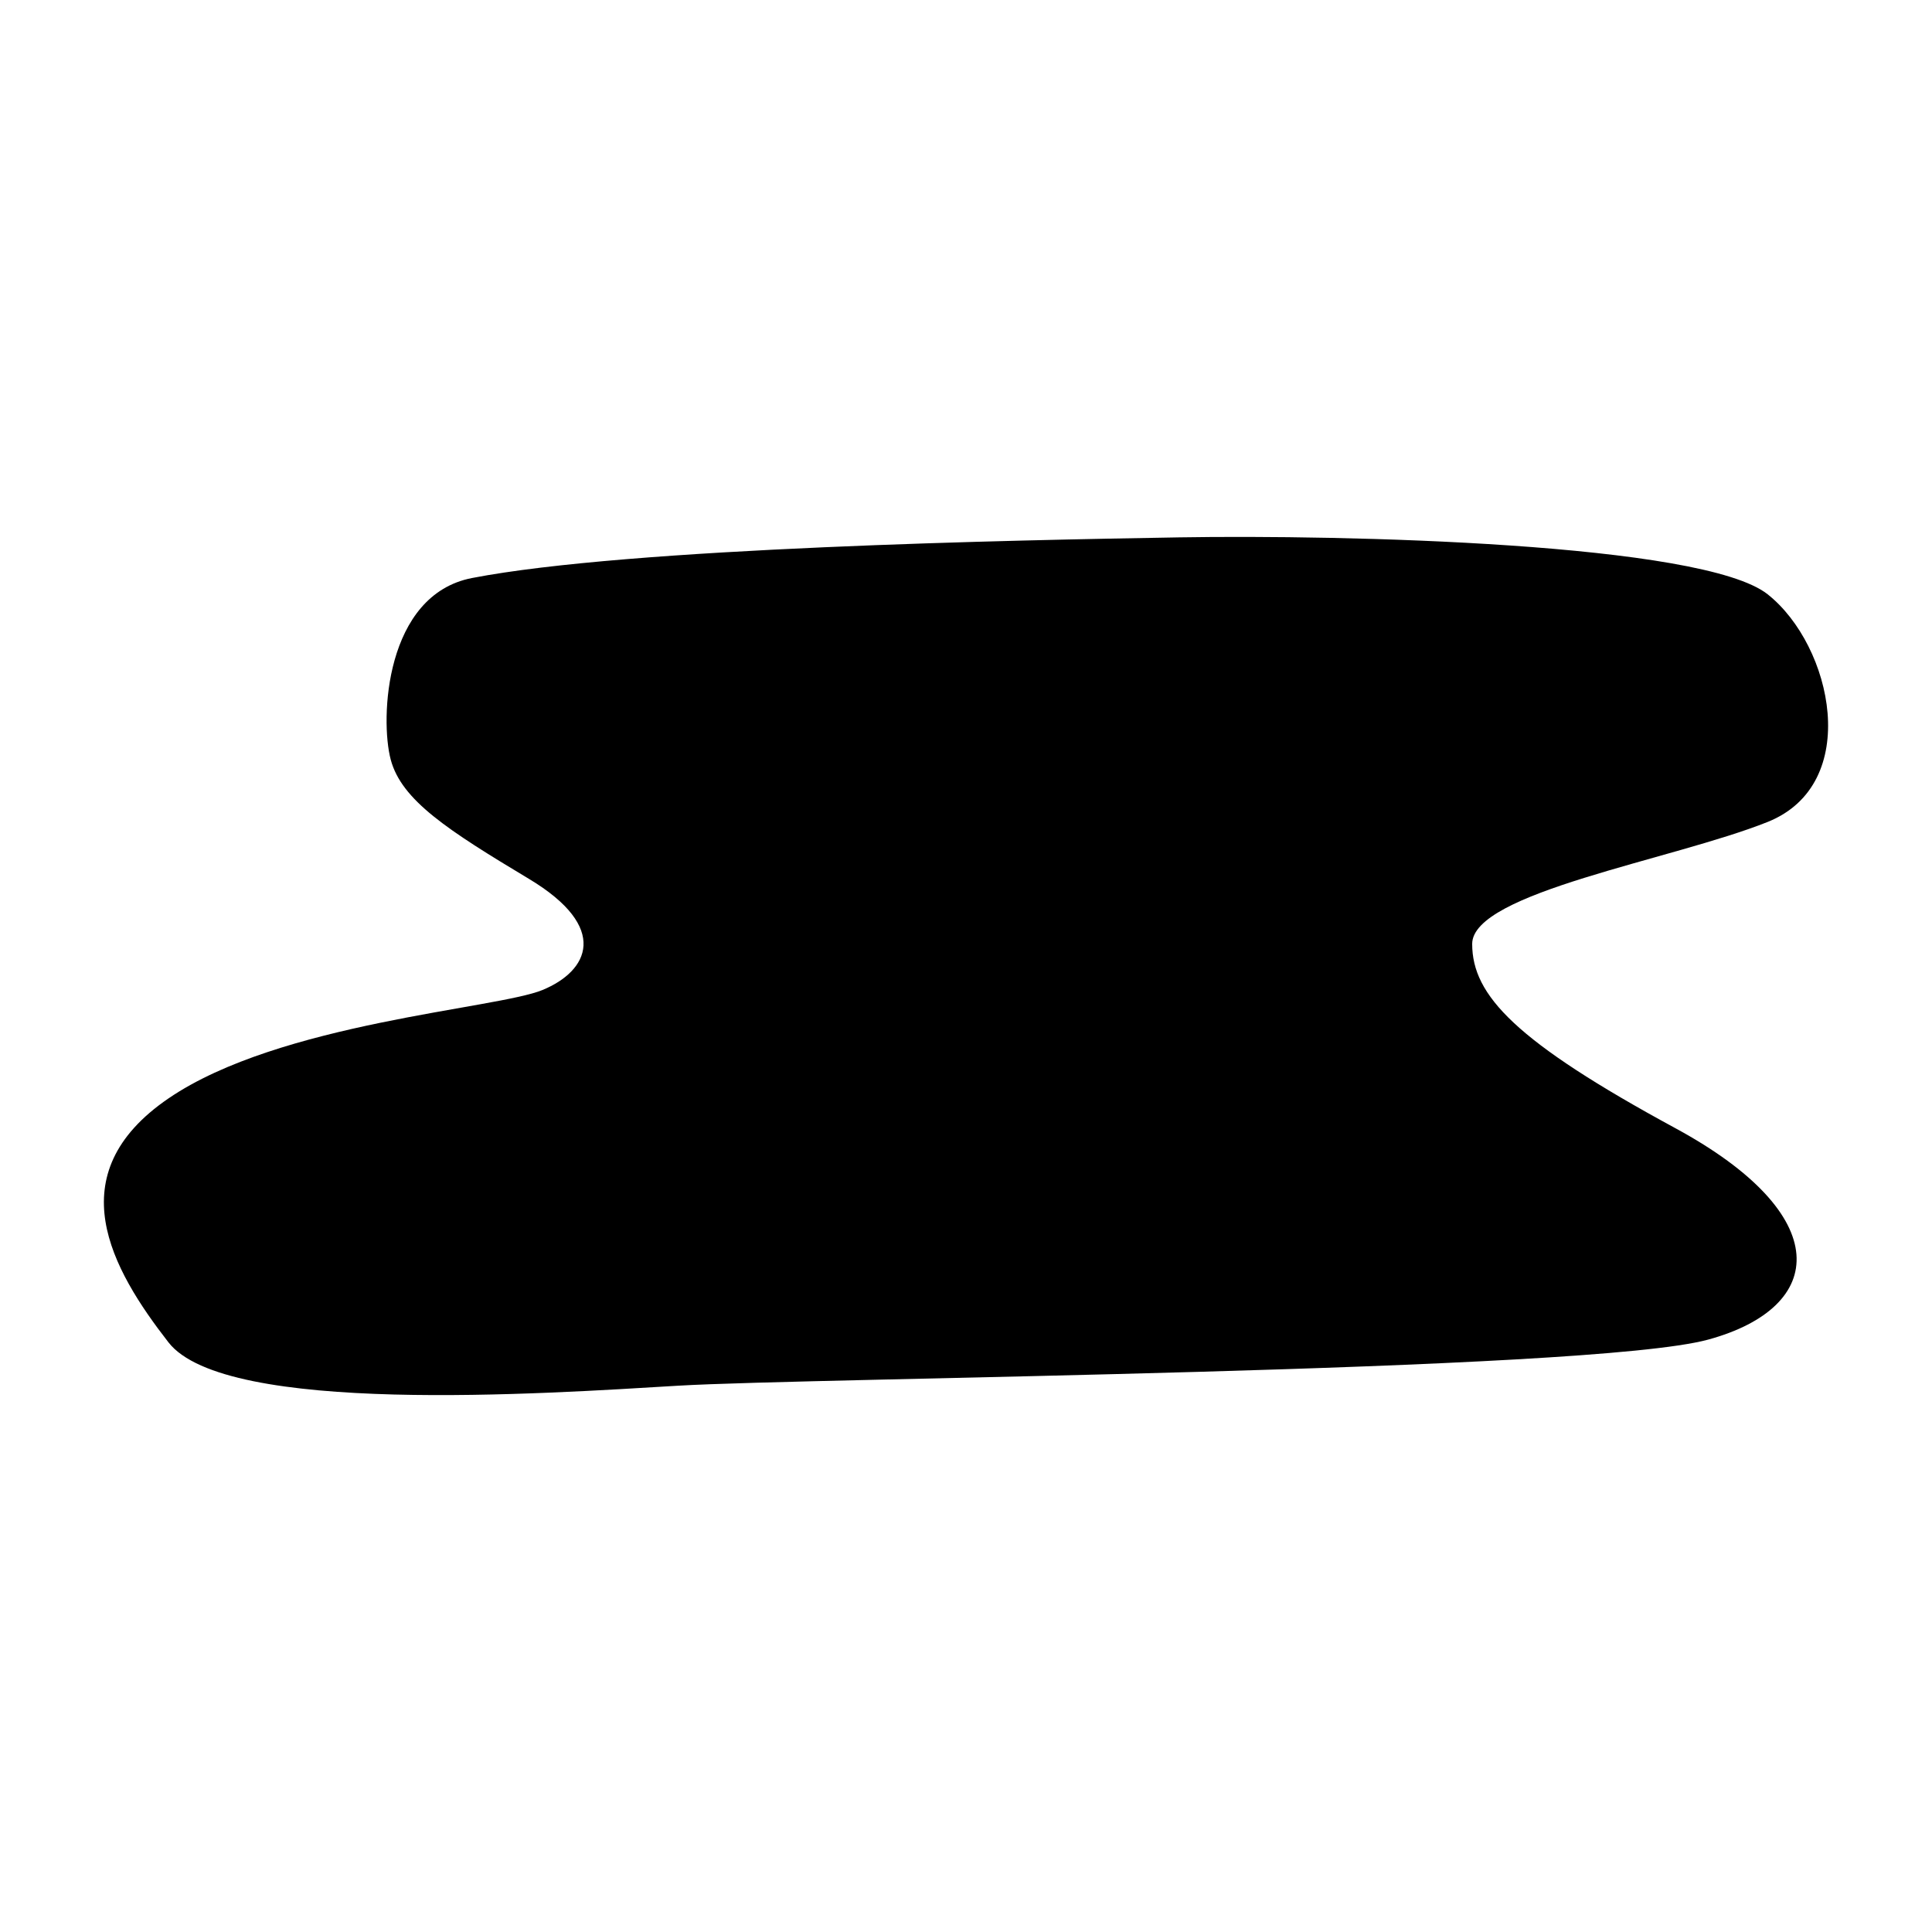<?xml version="1.0" encoding="utf-8"?>
<!-- Generator: Adobe Illustrator 27.6.1, SVG Export Plug-In . SVG Version: 6.00 Build 0)  -->
<svg version="1.1" id="Calque_1" xmlns="http://www.w3.org/2000/svg" xmlns:xlink="http://www.w3.org/1999/xlink" x="0px" y="0px"
	 viewBox="0 0 500 500" style="enable-background:new 0 0 500 500;" xml:space="preserve">
<path d="M122.16,149.59c40.77-7.89,140.99-9.82,183.08-10.52c42.09-0.7,135.38,1.4,152.22,14.73c16.83,13.33,24.55,49.1,0,58.92
	c-24.55,9.82-76.46,18.24-76.46,31.57c0,13.33,11.22,25.25,52.61,47.7c41.39,22.45,39.28,46.3,8.42,54.71s-231.48,9.82-266.55,11.92
	S58.33,366.34,43.6,347.4c-14.73-18.94-28.76-43.49,0-63.13c28.76-19.64,84.88-23.15,96.8-28.06c11.92-4.91,17.54-16.13-3.51-28.76
	s-32.97-20.34-35.77-30.86C98.31,186.06,99.64,153.95,122.16,149.59z"/>
</svg>
